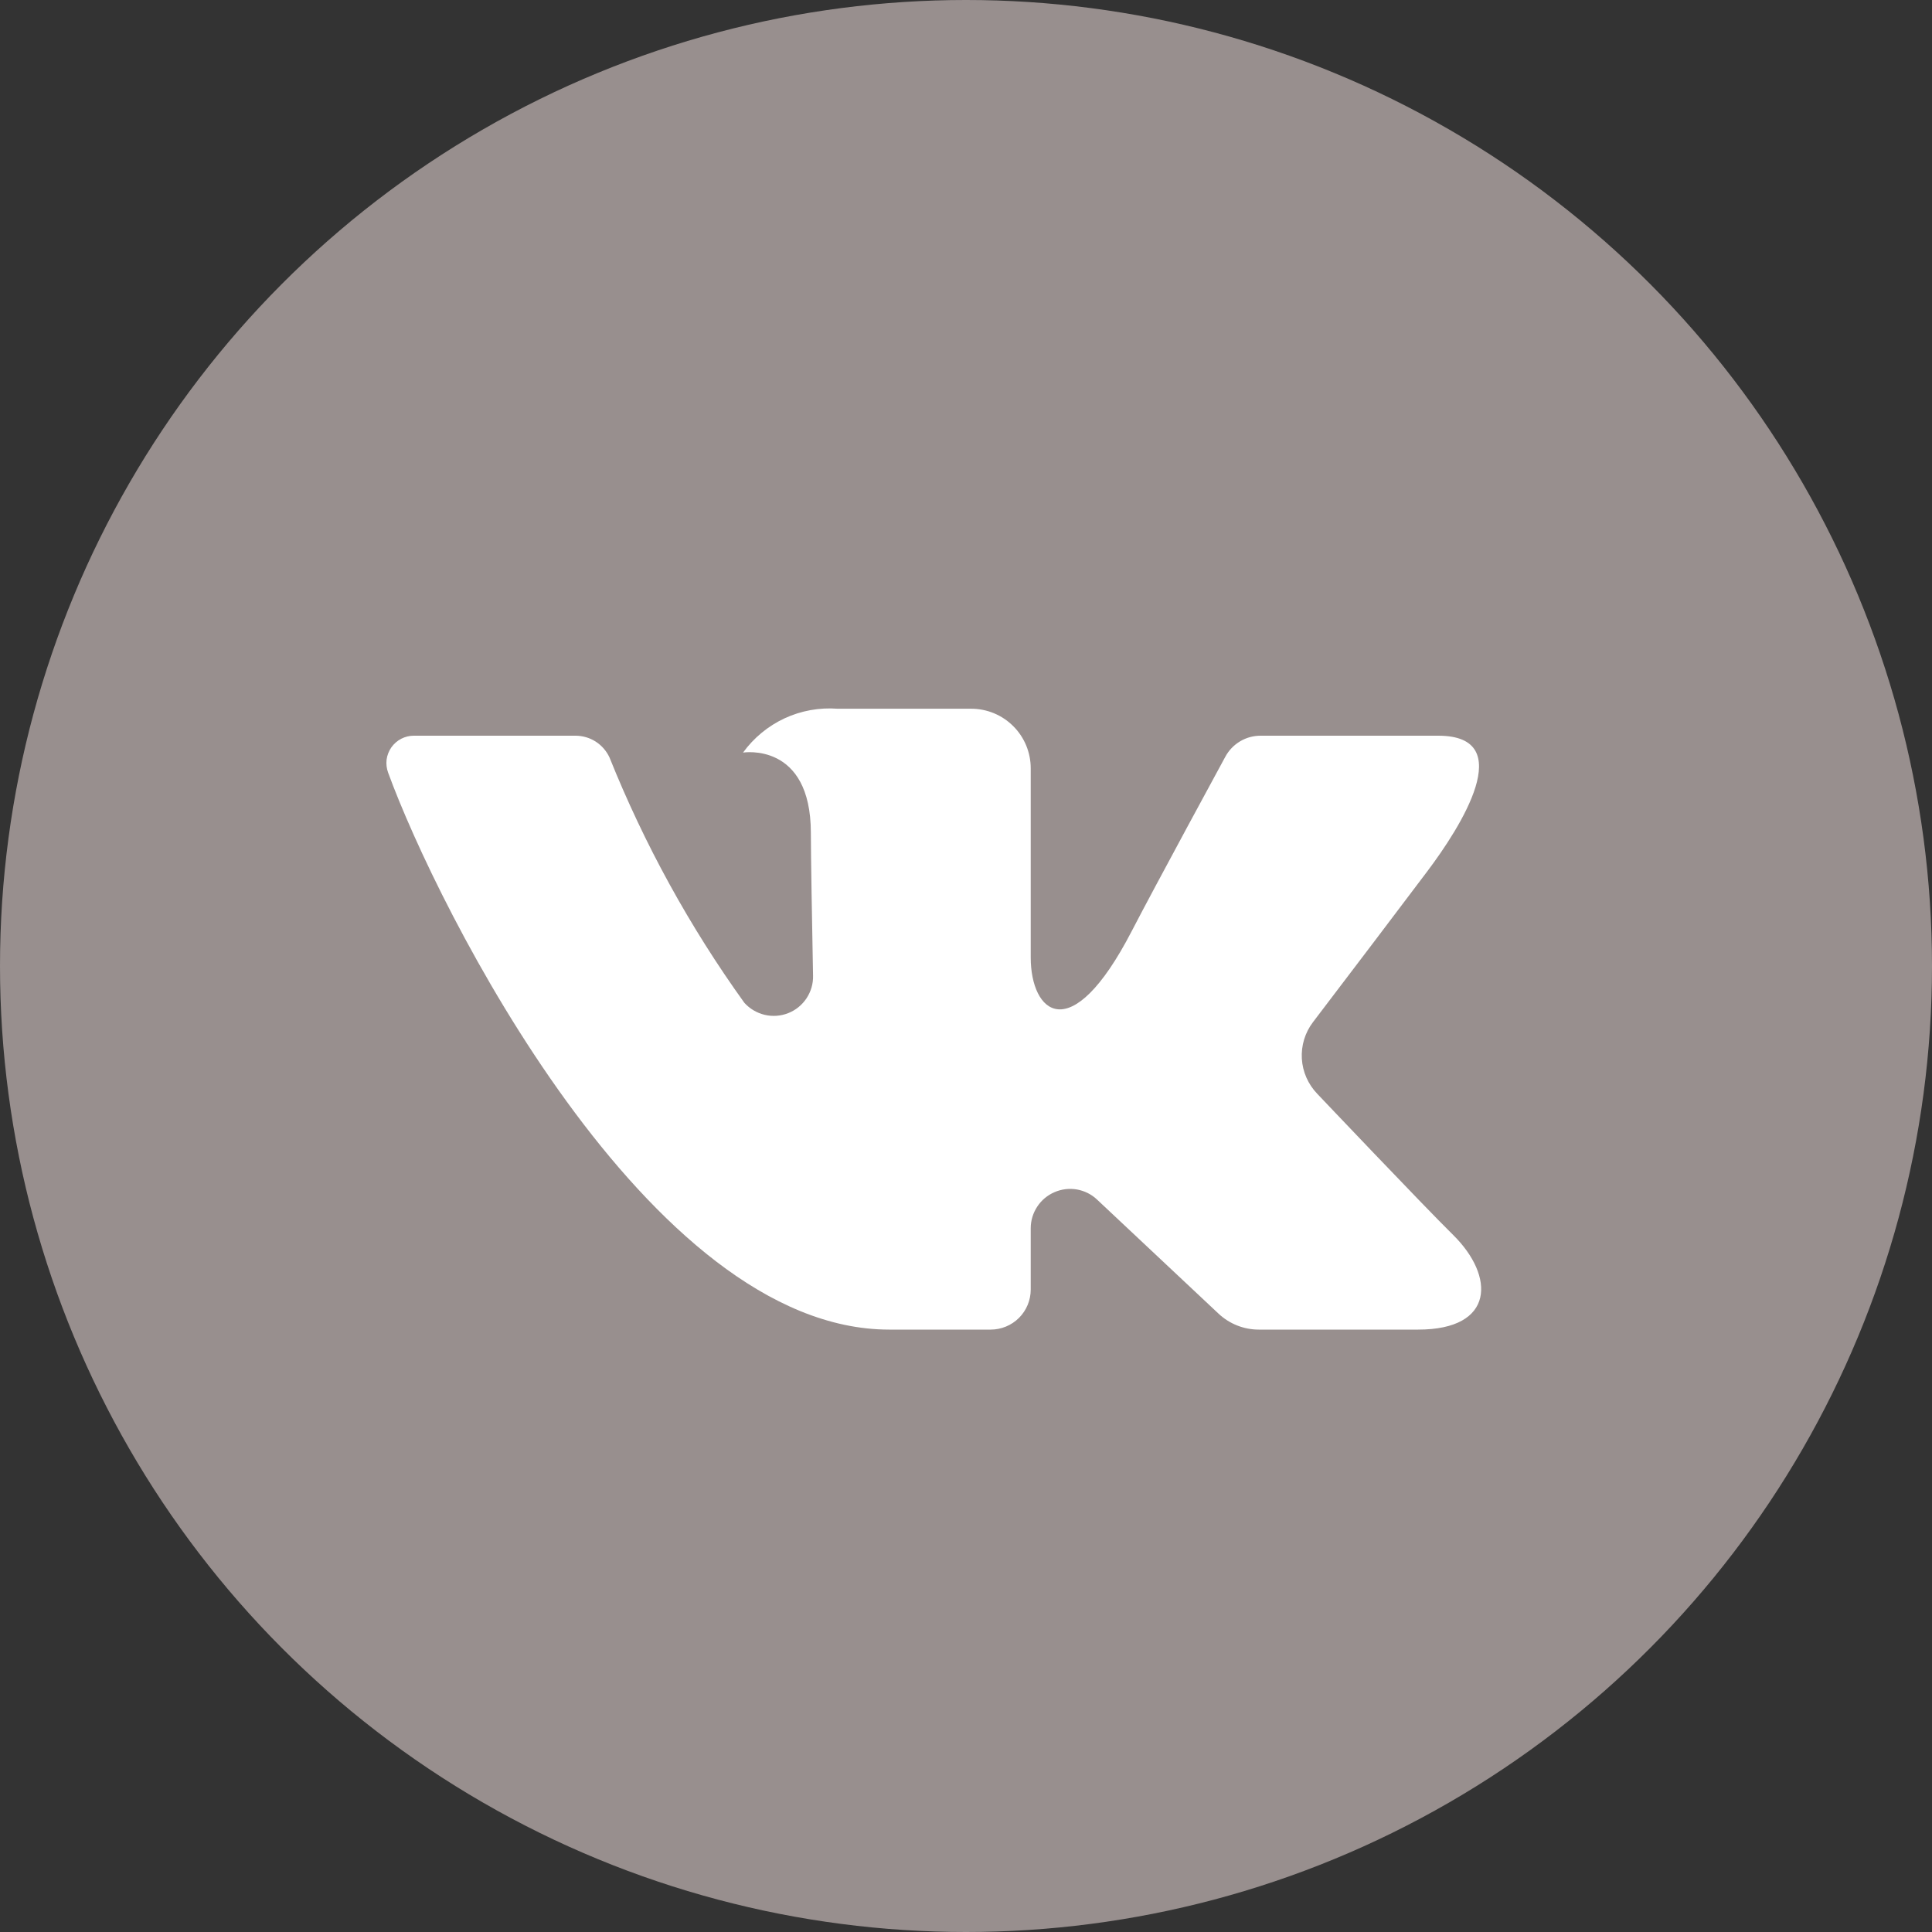 <?xml version="1.0" encoding="UTF-8"?> <svg xmlns="http://www.w3.org/2000/svg" width="30" height="30" viewBox="0 0 30 30" fill="none"><rect x="0" y="0" width="30" height="30" fill="#333333" stroke="none"/><circle cx="15" cy="15" r="15" fill="#988F8E"></circle><path d="M22.333 11.424H19.574C19.462 11.424 19.351 11.454 19.255 11.512C19.158 11.57 19.079 11.653 19.026 11.752C19.026 11.752 17.925 13.778 17.572 14.461C16.621 16.297 16.005 15.72 16.005 14.868V11.93C16.005 11.685 15.908 11.449 15.734 11.276C15.561 11.102 15.325 11.005 15.08 11.005H13.006C12.723 10.984 12.44 11.035 12.183 11.154C11.926 11.274 11.704 11.457 11.538 11.686C11.538 11.686 12.591 11.515 12.591 12.935C12.591 13.287 12.609 14.299 12.625 15.148C12.629 15.273 12.593 15.396 12.524 15.501C12.455 15.605 12.356 15.686 12.239 15.732C12.123 15.778 11.995 15.787 11.873 15.758C11.752 15.729 11.642 15.664 11.558 15.571C10.709 14.39 10.006 13.111 9.464 11.761C9.417 11.661 9.343 11.575 9.249 11.515C9.155 11.455 9.046 11.424 8.935 11.424C8.337 11.424 7.14 11.424 6.429 11.424C6.36 11.423 6.292 11.44 6.231 11.471C6.169 11.503 6.117 11.549 6.077 11.605C6.038 11.662 6.012 11.727 6.003 11.795C5.995 11.864 6.003 11.933 6.027 11.998C6.788 14.085 10.066 20.646 13.808 20.646H15.383C15.548 20.646 15.707 20.58 15.823 20.464C15.94 20.347 16.005 20.189 16.005 20.024V19.073C16.005 18.953 16.04 18.837 16.106 18.737C16.171 18.637 16.265 18.559 16.374 18.512C16.484 18.464 16.605 18.45 16.722 18.47C16.84 18.491 16.949 18.545 17.035 18.627L18.921 20.398C19.09 20.557 19.314 20.646 19.546 20.646H22.021C23.215 20.646 23.215 19.817 22.564 19.176C22.106 18.725 20.453 16.983 20.453 16.983C20.312 16.836 20.227 16.643 20.215 16.44C20.203 16.236 20.264 16.035 20.387 15.873C20.922 15.17 21.796 14.019 22.166 13.526C22.673 12.852 23.59 11.424 22.333 11.424Z" fill="white"></path></svg> 